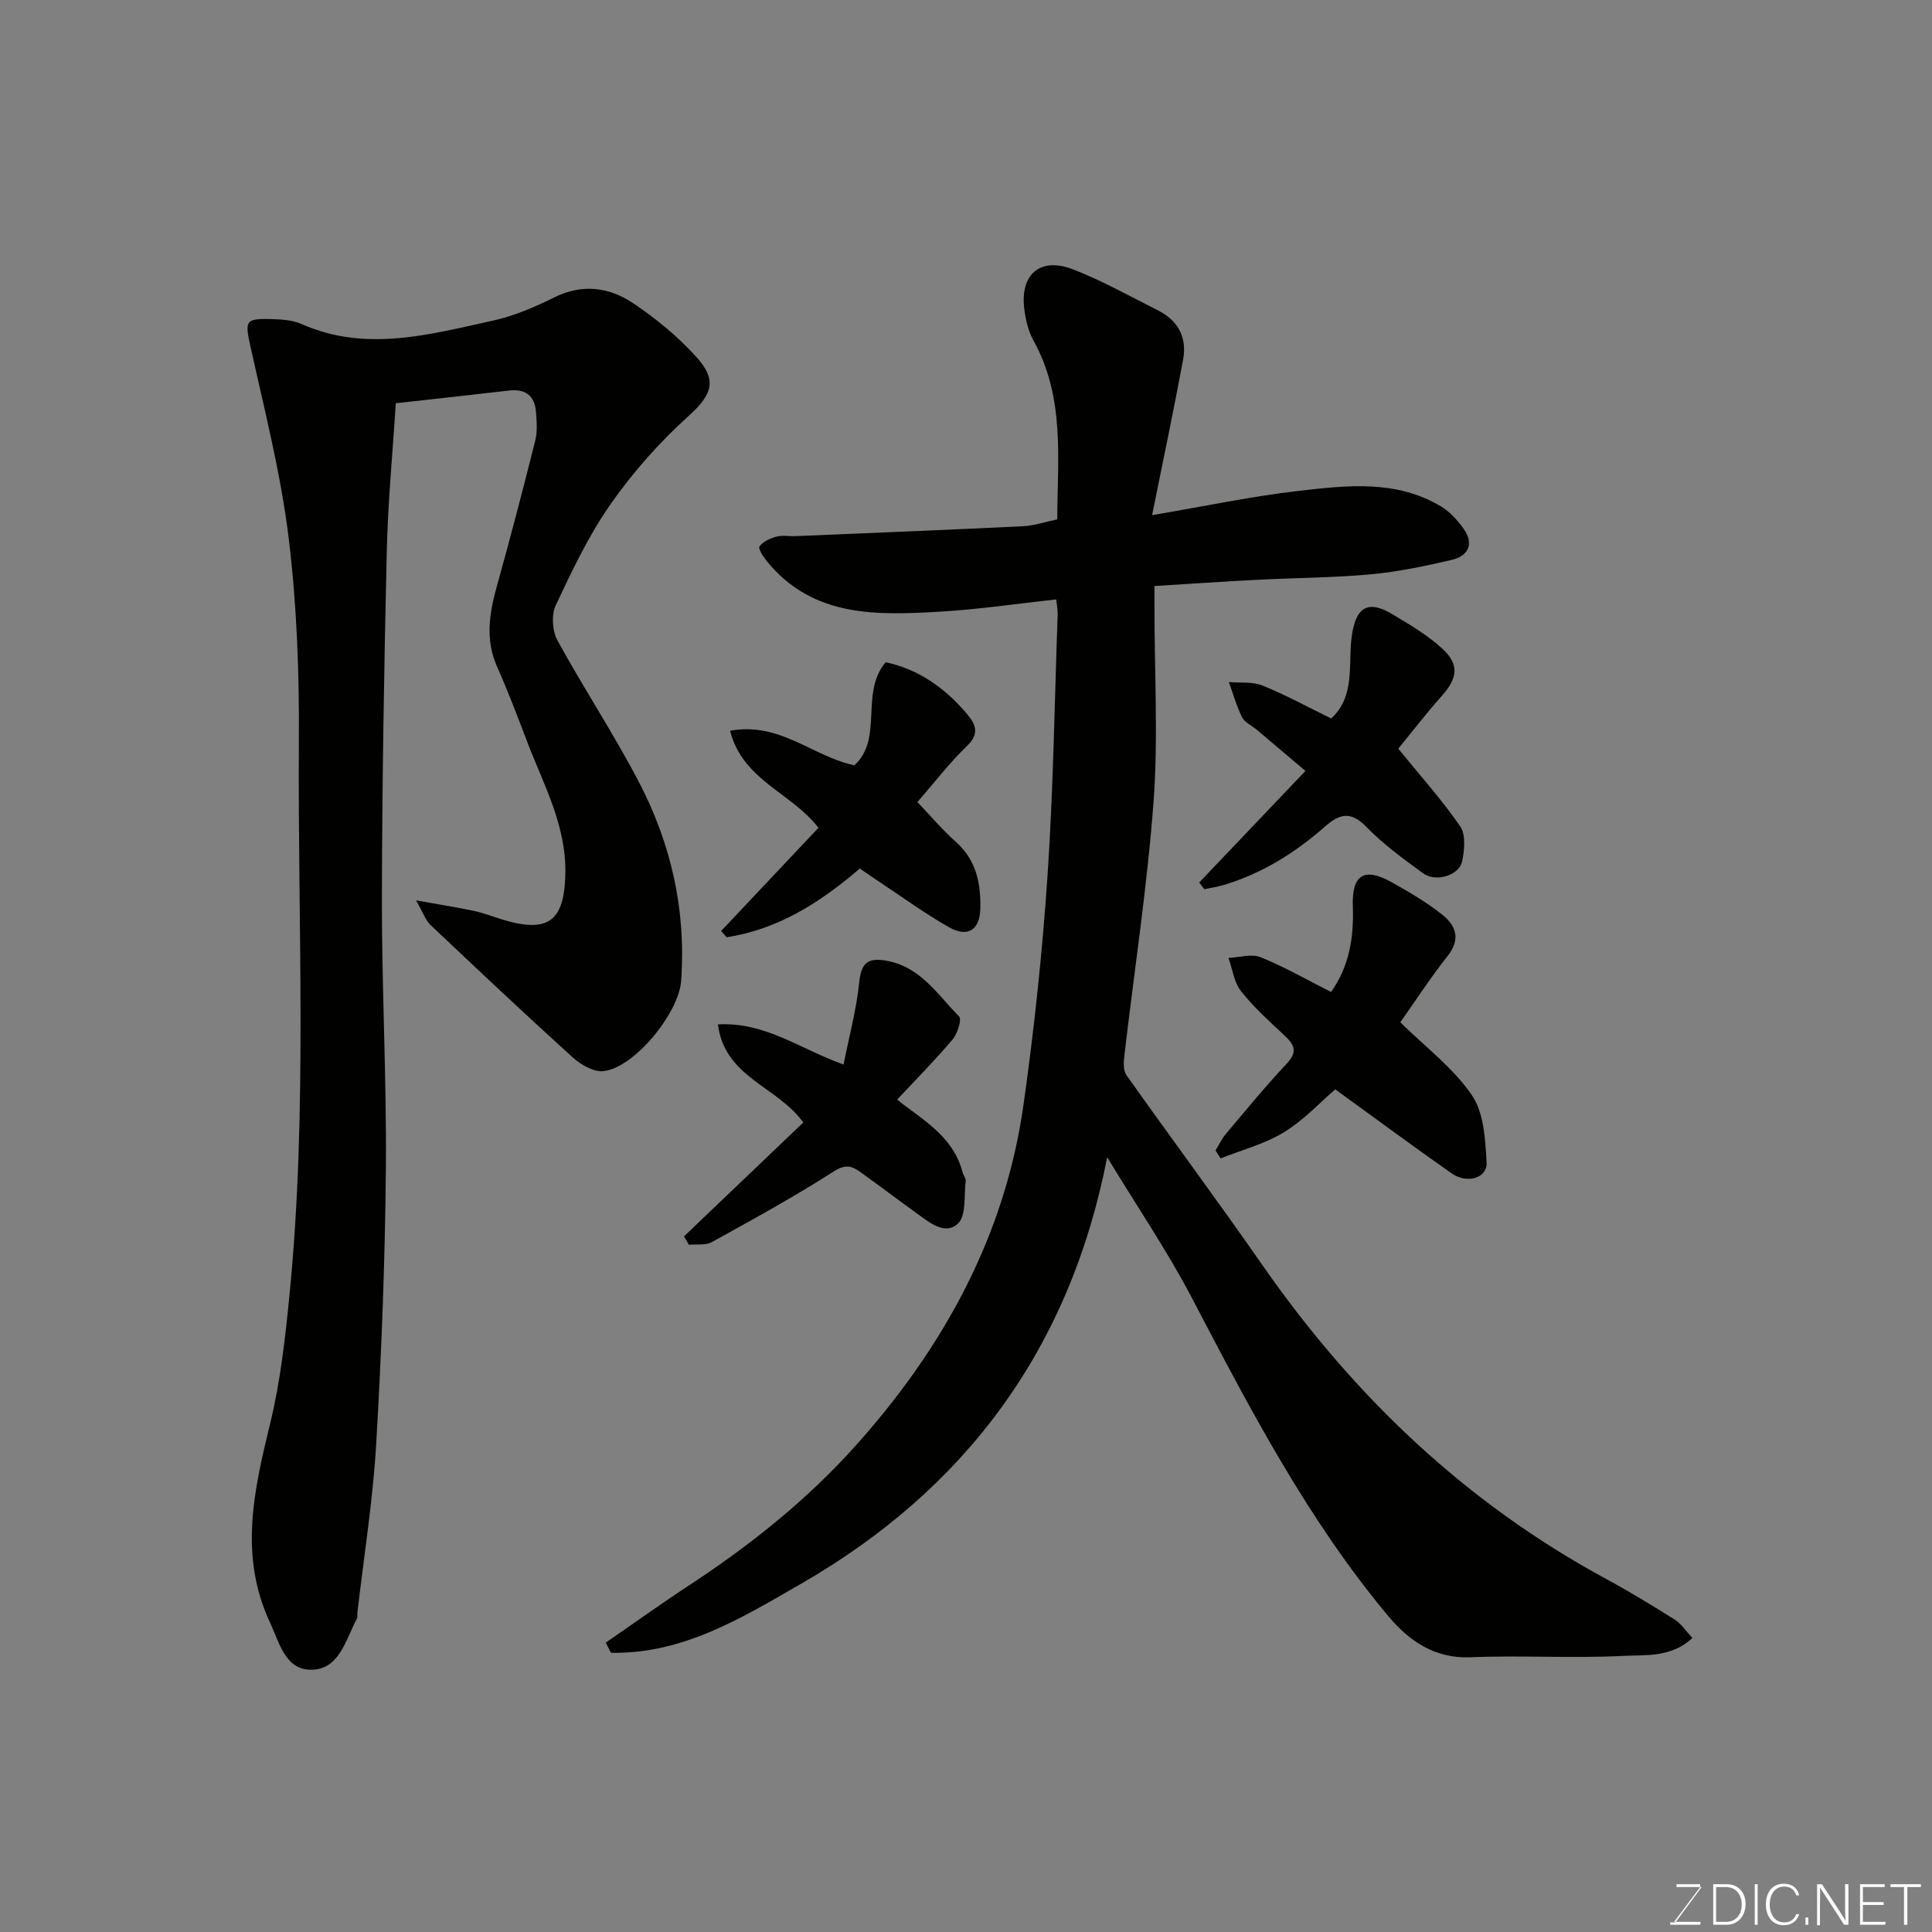 <svg enable-background="new 0 0 400 400" viewBox="0 0 400 400" xmlns="http://www.w3.org/2000/svg"><rect x="0" y="0" width="400" height="400" fill="#808080" stroke="none"/><path d="m125.42 340.09c5.84-4.03 11.6-8.16 17.53-12.05 12.58-8.27 24.27-17.62 34.31-28.85 18.1-20.25 30.82-43.31 34.65-70.49 2.22-15.74 3.91-31.59 4.97-47.45 1.21-17.99 1.46-36.05 2.1-54.08.03-.96-.19-1.93-.31-3.07-8.16.89-16.1 2.08-24.08 2.54-13.04.75-26.18 1.24-35.71-10.31-.78-.95-1.96-2.73-1.64-3.19.72-1.02 2.21-1.69 3.52-2.04 1.24-.33 2.65-.04 3.98-.1 15.7-.66 31.4-1.29 47.09-2.05 2.24-.11 4.45-.87 7.06-1.42.05-12.52 1.63-25.25-4.93-37.04-1.07-1.93-1.61-4.27-1.89-6.49-.92-7.24 3.31-10.87 10.12-8.22 6.05 2.35 11.77 5.57 17.59 8.5 4.14 2.08 6.01 5.63 5.18 10.11-1.95 10.54-4.17 21.03-6.43 32.27 10.69-1.81 20.52-3.9 30.46-5.04 9.93-1.14 20.12-2.32 29.35 3.23 1.86 1.12 3.47 2.9 4.74 4.7 2.18 3.11.84 5.58-2.49 6.36-5.54 1.31-11.16 2.47-16.81 3-7.73.71-15.52.72-23.29 1.12-6.92.35-13.83.83-21.47 1.3v4.7c0 13.33.79 26.72-.19 39.97-1.31 17.62-4.02 35.14-6.06 52.71-.15 1.28-.22 2.94.44 3.87 9.34 13.19 18.99 26.17 28.22 39.43 18.8 27 41.98 49.11 71.03 64.85 4.87 2.64 9.61 5.52 14.29 8.47 1.33.84 2.26 2.32 3.64 3.79-4.35 4.13-9.76 3.48-14.5 3.72-10.47.53-21-.16-31.48.28-7.48.31-12.82-3.54-16.96-8.49-16.65-19.93-28.61-42.81-40.57-65.7-5.11-9.79-11.37-18.97-17.65-29.34-7.75 39.81-29.38 68.71-63.29 88.26-12.17 7.01-24.54 14.66-39.45 14.34-.37-.71-.72-1.4-1.07-2.1z" fill="#010100"/><path d="m86.13 186.41c4.97.89 8.5 1.44 11.98 2.18 1.9.4 3.74 1.12 5.6 1.7 9.75 3.03 13.12.54 13.34-9.34.23-10.06-4.55-18.57-7.96-27.52-1.97-5.17-3.94-10.35-6.18-15.41-2.48-5.6-1.61-11.03-.05-16.62 2.8-10.03 5.43-20.1 7.96-30.2.47-1.89.3-3.99.14-5.97-.27-3.36-2.22-4.76-5.58-4.37-7.64.89-15.28 1.72-23.44 2.63-.64 10.27-1.64 20.59-1.87 30.93-.55 23.93-.96 47.86-1 71.79-.03 18.6.99 37.2.82 55.79-.17 19.04-.9 38.09-2.01 57.1-.68 11.59-2.54 23.1-3.87 34.65-.06.49.06 1.07-.16 1.47-2.34 4.39-3.64 10.66-9.72 10.48-5.12-.15-6.32-5.7-8.25-9.83-6.44-13.79-3.31-27.35.06-41.18 2.12-8.69 3.12-17.7 4-26.62 3.76-38.13 1.68-76.38 1.94-114.58.09-14.03-.41-28.16-2.11-42.07-1.63-13.38-5.02-26.55-7.93-39.75-1.12-5.09-1.08-5.72 3.89-5.62 2.26.05 4.72.16 6.73 1.05 13.32 5.88 26.45 2.15 39.53-.7 4.39-.96 8.68-2.8 12.73-4.81 5.81-2.89 11.36-2.16 16.32 1.16 4.75 3.18 9.31 6.91 13.12 11.15 4.04 4.48 3.74 7.43-1.49 12.13-6.02 5.41-11.53 11.63-16.19 18.26-4.55 6.47-8 13.78-11.4 20.98-.94 1.99-.75 5.33.32 7.29 5.39 9.87 11.62 19.29 16.83 29.25 6.73 12.86 9.85 26.67 8.79 41.3-.48 6.65-9.73 18.02-16.12 18.66-2.03.2-4.69-1.36-6.37-2.88-9.93-9-19.69-18.2-29.43-27.41-.98-.95-1.45-2.44-2.97-5.07z" fill="#010100"/><path d="m275.58 205.38c3.78-5.31 4.74-11.28 4.51-17.73-.24-6.64 2.4-8.15 8.1-4.96 3.54 1.98 7.08 4.06 10.27 6.56 2.86 2.25 4.12 5.04 1.28 8.64-3.71 4.71-6.98 9.75-9.82 13.77 5.15 5.08 10.93 9.41 14.8 15.06 2.52 3.67 2.8 9.22 3.06 13.98.18 3.23-4.06 4.47-7.26 2.22-8.01-5.62-15.88-11.45-24.07-17.38-3.09 2.65-6.49 6.35-10.62 8.88-3.99 2.44-8.72 3.66-13.12 5.42-.35-.55-.7-1.11-1.05-1.66.72-1.16 1.3-2.42 2.17-3.45 4.13-4.9 8.2-9.86 12.59-14.53 2.24-2.39 1.63-3.84-.4-5.74-3.16-2.95-6.41-5.88-9.08-9.25-1.45-1.83-1.77-4.56-2.6-6.89 2.25-.09 4.79-.9 6.69-.13 4.97 2.02 9.66 4.72 14.55 7.19z" fill="#010100"/><path d="m166.31 232.4c-5.35-7.5-16.3-9.31-17.67-20.31 9.77-.54 16.9 5.05 26.01 8.31 1.16-5.85 2.65-11.31 3.22-16.85.41-4.06 1.62-5.39 5.75-4.63 7.04 1.3 10.51 7.06 14.96 11.53.59.6-.35 3.57-1.37 4.77-3.69 4.36-7.73 8.44-11.46 12.44 5.09 4.12 11.59 7.48 13.54 15.06.16.62.72 1.24.65 1.8-.38 3.03.15 7.17-1.61 8.81-2.72 2.54-6.02-.32-8.67-2.23-3.84-2.77-7.62-5.63-11.47-8.39-1.75-1.26-3.08-1.78-5.53-.2-8.19 5.25-16.75 9.94-25.27 14.65-1.3.72-3.17.4-4.77.56-.33-.58-.66-1.16-1-1.75 8.15-7.78 16.32-15.58 24.69-23.57z" fill="#010100"/><path d="m149.3 192.75c6.67-7.07 13.34-14.14 20.15-21.36-5.53-7.25-15.68-9.79-18.3-20.1 10.41-1.88 17.06 5.34 25.74 7.15 6.08-5.5 1.08-15.04 6.49-21.33 6.89 1.48 12.22 5.34 16.66 10.51 1.76 2.05 3 4.1.21 6.78-3.66 3.52-6.77 7.6-10.31 11.66 2.62 2.74 5.11 5.7 7.97 8.25 4.22 3.76 5.17 8.58 5.06 13.79-.09 4.4-2.59 6.07-6.44 3.9-4.94-2.79-9.56-6.17-14.31-9.31-1.46-.97-2.89-1.97-4.21-2.87-8.35 7.18-17.03 12.6-27.55 14.23-.38-.42-.77-.86-1.16-1.3z" fill="#010100"/><path d="m275.61 148.75c5.07-4.68 3.46-11.23 4.25-16.99.8-5.89 3.22-7.7 8.36-4.63 3.63 2.17 7.36 4.37 10.44 7.21 3.57 3.29 3.07 6.14-.16 9.75-3.36 3.77-6.44 7.79-9 10.93 4.55 5.59 9.05 10.58 12.82 16.07 1.18 1.72.89 4.89.41 7.21-.61 2.96-5.44 4.43-8.09 2.51-4.1-2.99-8.26-6.02-11.78-9.64-3.2-3.29-5.53-2.68-8.51-.06-6.16 5.42-13.02 9.72-20.95 12.11-1.33.4-2.71.59-4.07.88-.35-.46-.7-.93-1.05-1.39 7.28-7.64 14.55-15.28 22-23.1-3.64-3.08-6.89-5.84-10.15-8.58-1-.84-2.43-1.45-2.96-2.51-1.16-2.32-1.86-4.86-2.75-7.31 2.35.21 4.92-.11 7.01.74 4.82 1.95 9.42 4.48 14.18 6.8z" fill="#010100"/><g fill="#fbfcfa"><path d="m346.9 398 5.4-7.3h-5.2v-.6h4.9v.6l-5.4 7.2h5.5l-.1.6h-6.2v-.5z"/><path d="m354.7 390.1h2.8c2.3 0 3.9 1.6 3.9 4.1s-1.6 4.3-3.9 4.3h-2.8zm.6 7.8h2c2.2 0 3.3-1.6 3.3-3.6 0-1.8-1-3.6-3.3-3.6h-2z"/><path d="m363.9 390.1v8.4h-.6v-8.4z"/><path d="m372.5 396.3c-.4 1.3-1.4 2.3-3.2 2.3-2.4 0-3.7-1.9-3.7-4.3 0-2.3 1.2-4.3 3.7-4.3 1.8 0 2.9 1 3.2 2.4h-.6c-.4-1.1-1.1-1.8-2.5-1.8-2.1 0-3 1.9-3 3.7s.9 3.7 3 3.7c1.4 0 2.1-.7 2.5-1.7z"/><path d="m373.8 398.5v-1.5h.6v1.5z"/><path d="m376.2 398.5v-8.4h1c1.3 2 4.4 6.6 4.9 7.6-.1-1.2-.1-2.4-.1-3.8v-3.8h.7v8.4h-.9c-1.2-1.9-4.4-6.8-5-7.7.1 1.1 0 2.3 0 3.9v3.9h-.6z"/><path d="m390 394.4h-4.3v3.5h4.7l-.1.6h-5.2v-8.4h5.1v.6h-4.5v3.1h4.3z"/><path d="m394.2 390.7h-2.8v-.6h6.3v.6h-2.8v7.8h-.7z"/></g></svg>